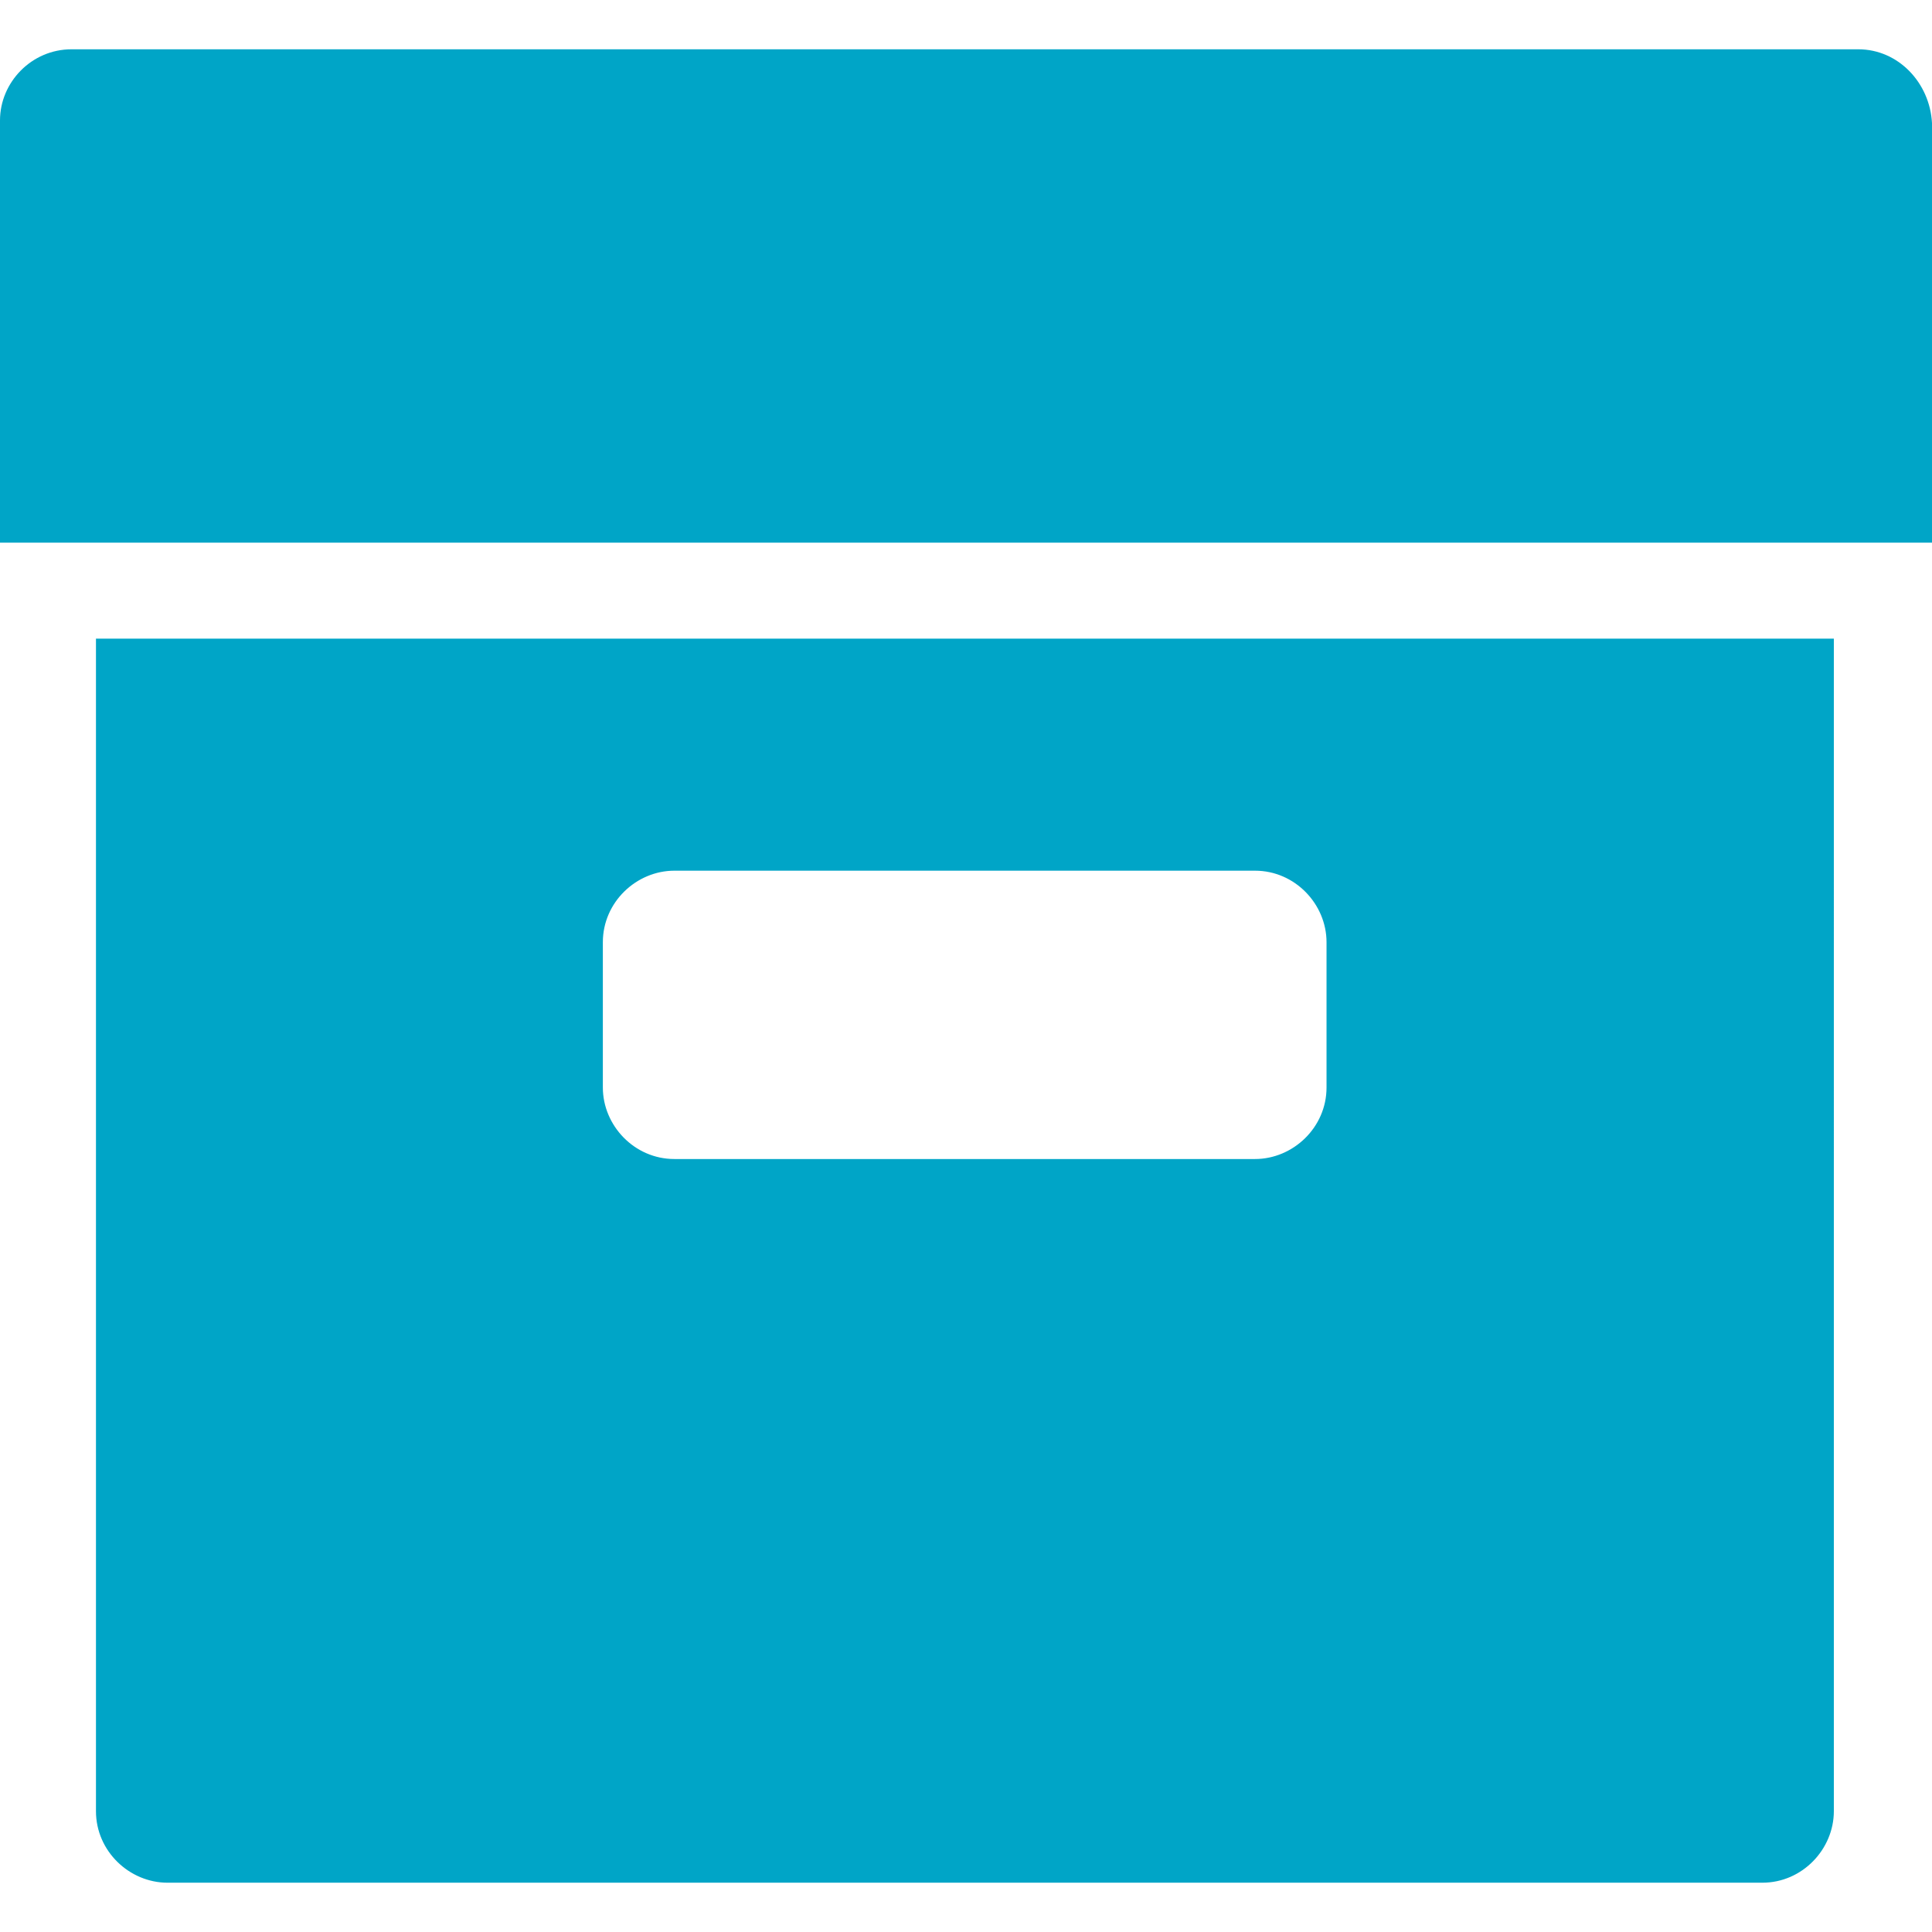 <?xml version="1.0" encoding="UTF-8"?>
<svg xmlns="http://www.w3.org/2000/svg" version="1.1" viewBox="0 0 442.9 442.9">
  <defs>
    <style>
      .cls-1 {
        fill: #00a5c7;
      }
    </style>
  </defs>
  <!-- Generator: Adobe Illustrator 28.6.0, SVG Export Plug-In . SVG Version: 1.2.0 Build 709)  -->
  <g>
    <g id="Capa_1">
      <path class="cls-1" d="M22,146.4v268.8c0,9.2,7.7,16.4,16.4,16.4h365.6c9.2,0,16.4-7.7,16.4-16.4V146.4H22ZM304.1,249.3c0,9.2-7.7,16.4-16.4,16.4h-133.1c-9.2,0-16.4-7.7-16.4-16.4v-33.3c0-9.2,7.7-16.4,16.4-16.4h133.1c9.2,0,16.4,7.7,16.4,16.4v33.3h0Z"/>
      <path class="cls-1" d="M426,11.3H16.4C7.2,11.3,0,18.9,0,27.6v96.8h442.9V28.2c-.5-9.2-7.7-16.9-16.9-16.9Z"/>
    </g>
  </g>
</svg>